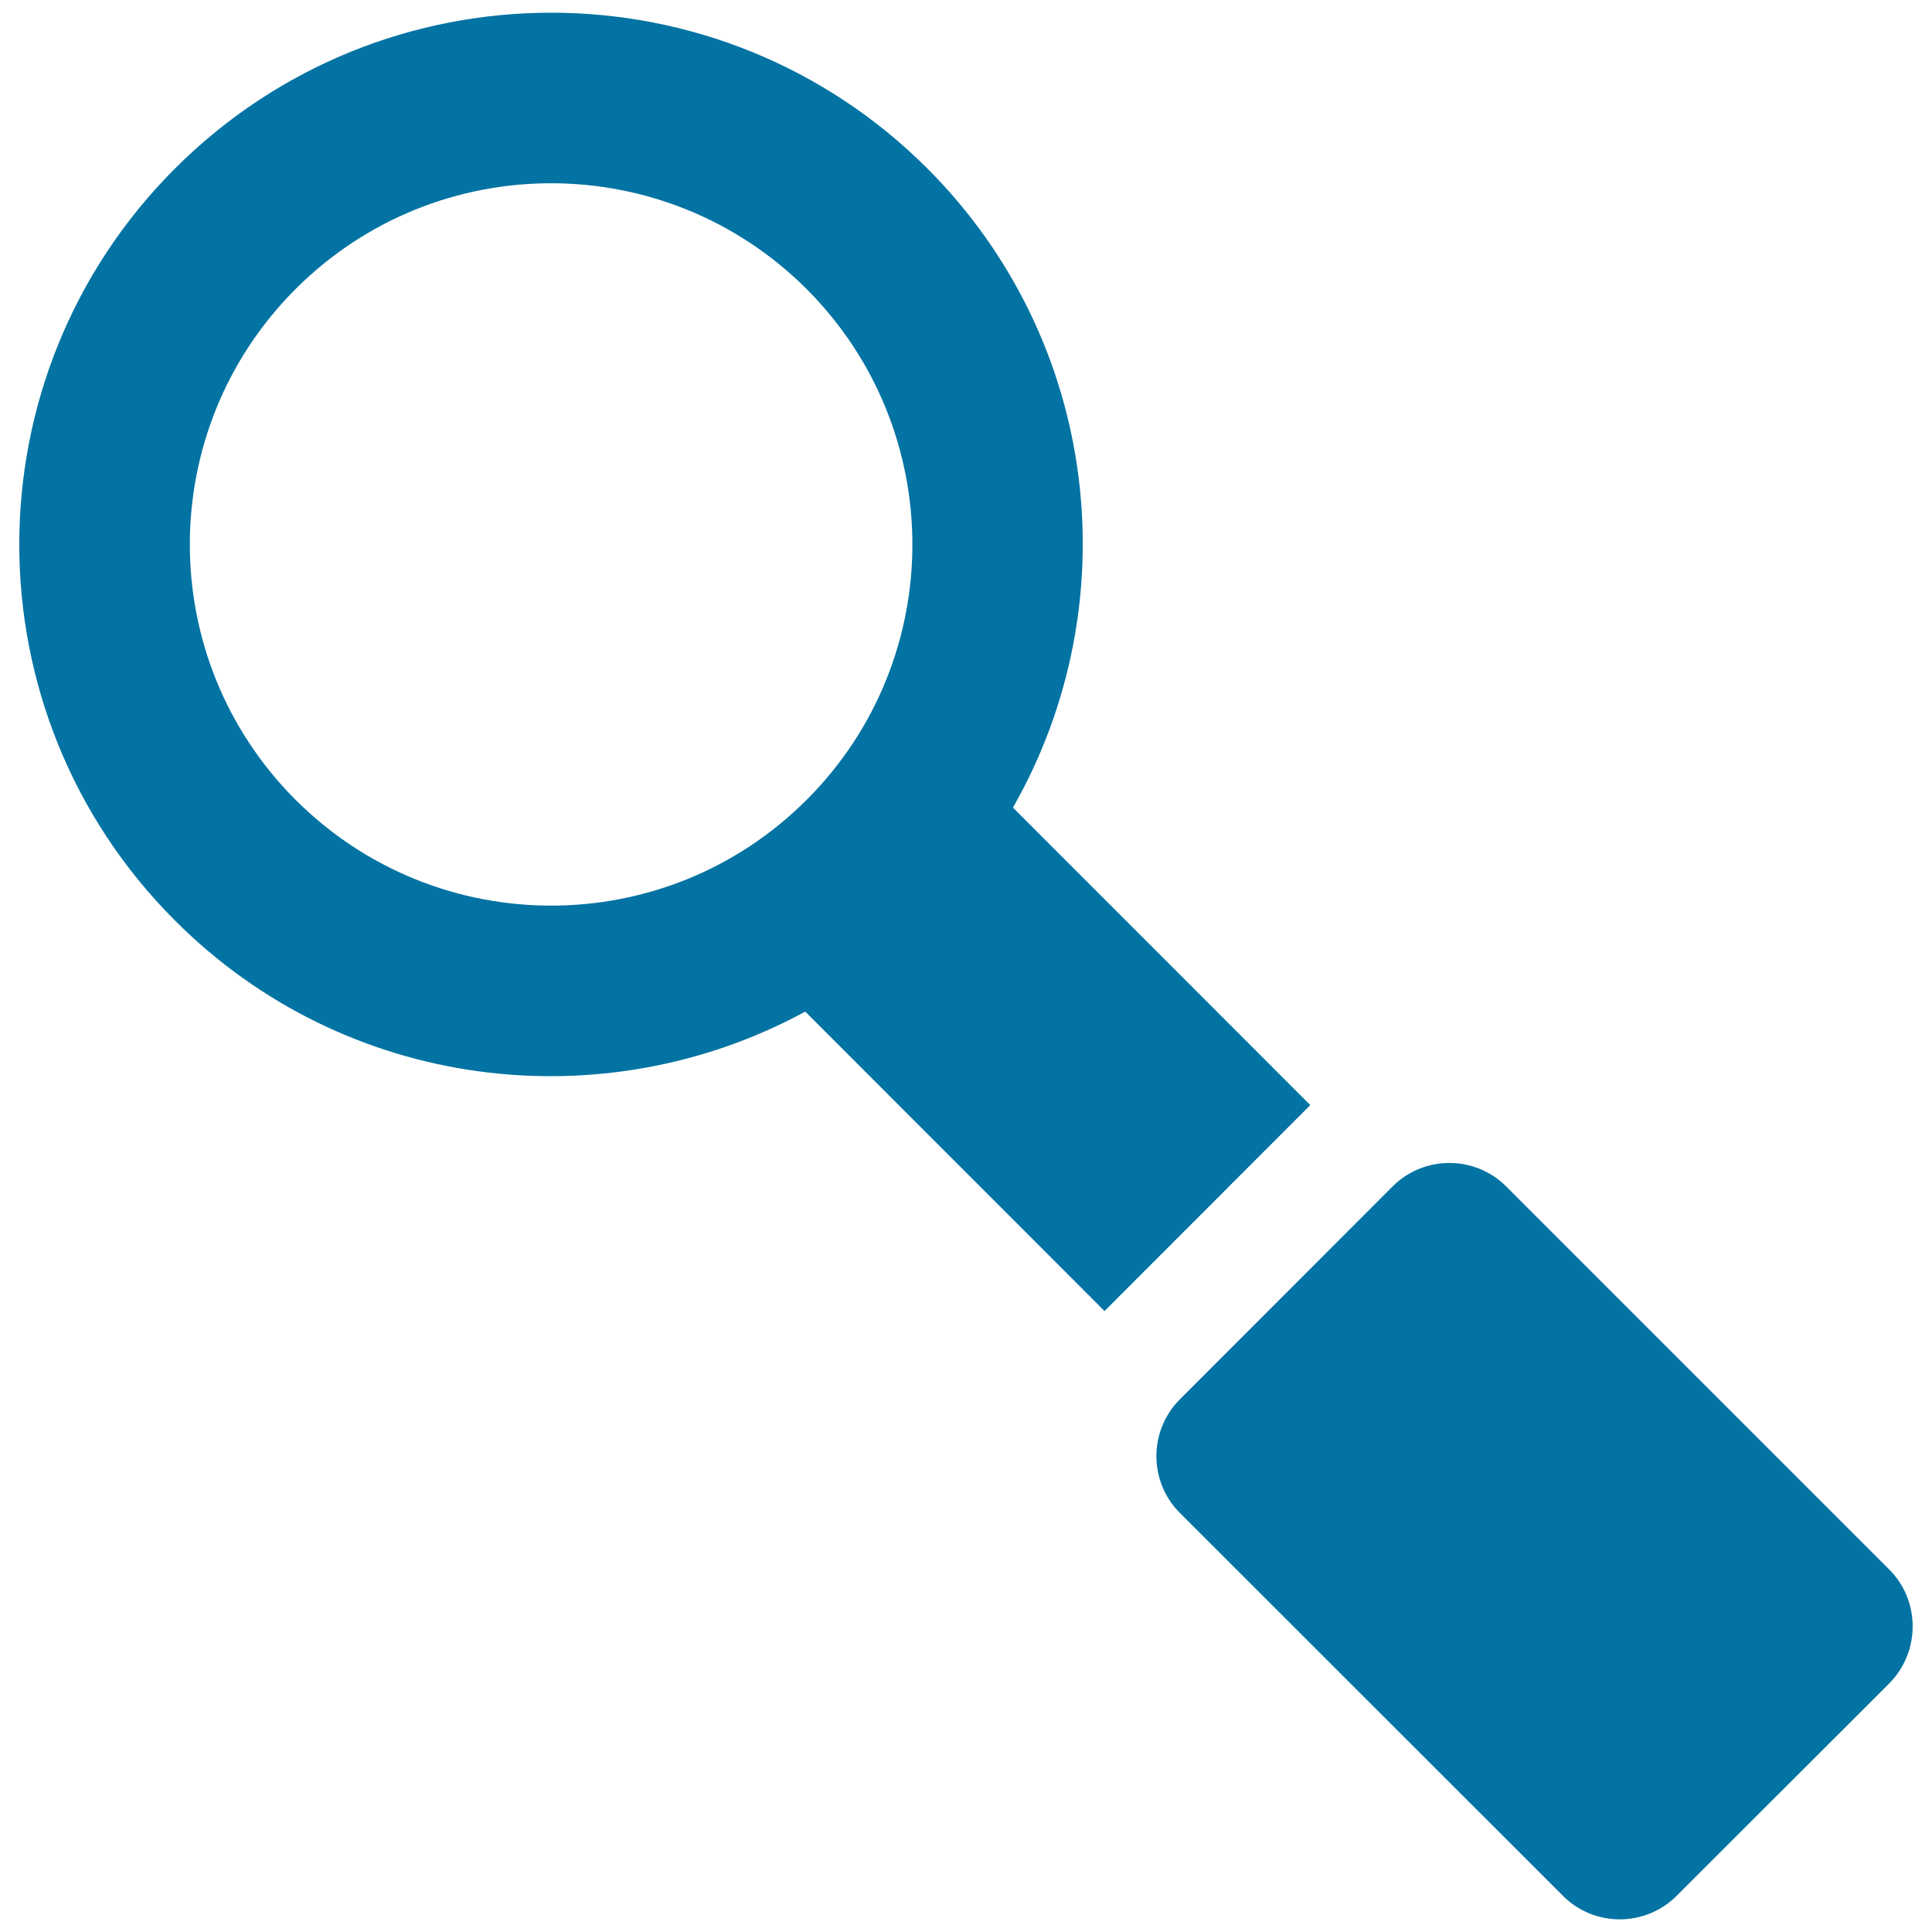 <svg xmlns="http://www.w3.org/2000/svg" viewBox="0 0 1000 1000" style="fill:#0273a2">
<title>Magnify Lens SVG icon</title>
<g><g><path d="M524.3,418c60-105.1,45.3-241.1-44.3-330.8C372.4-20.3,198.2-20.3,90.6,87.2C-16.9,194.7-16.9,369,90.6,476.5c88.3,88.4,221.7,103.9,326.2,47.1l154.9,155l106.5-106.6L524.3,418z M417.5,414c-73,73-191.4,73-264.5,0c-73-73-73-191.4,0-264.4c73-73,191.4-73,264.5,0C490.5,222.7,490.5,341.1,417.5,414z"/><path d="M977.9,812.4L779.6,614.1c-16.2-16.2-42.6-16.2-58.8,0L610.7,724.3c-16.2,16.2-16.2,42.6,0,58.8L809,981.3c16.2,16.2,42.5,16.2,58.8,0l110.2-110.1C994,854.9,994,828.5,977.9,812.4z"/></g></g>
</svg>